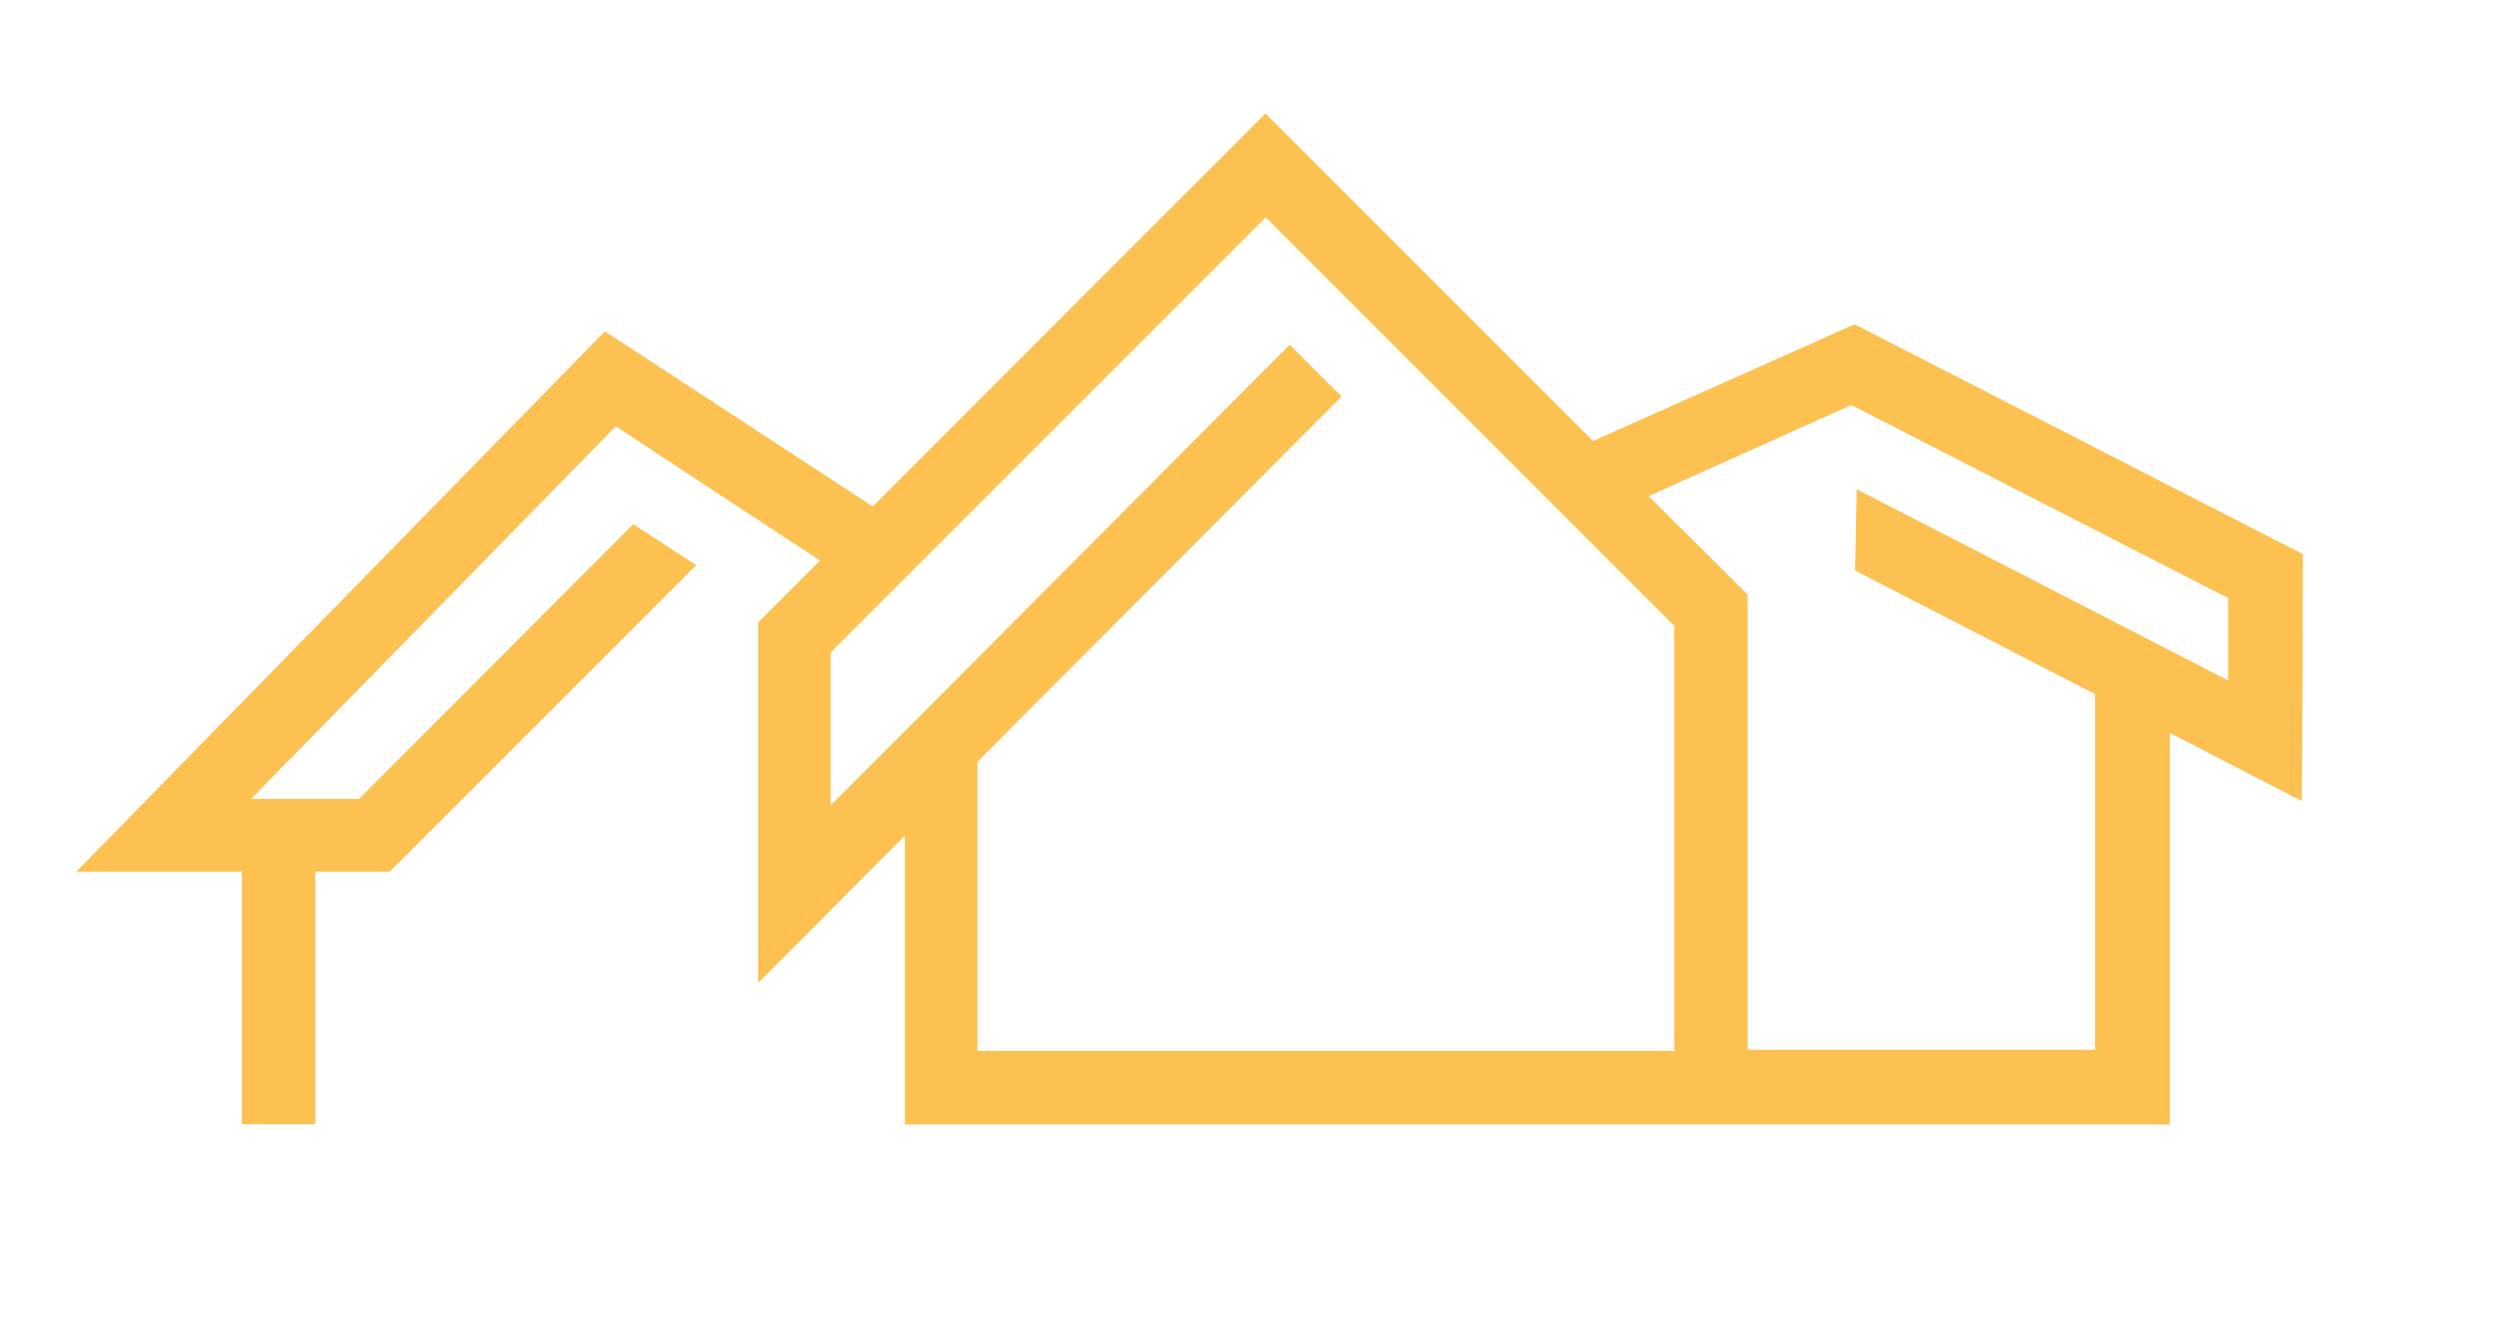 <?xml version="1.0" encoding="utf-8"?>
<!-- Generator: Adobe Illustrator 27.0.1, SVG Export Plug-In . SVG Version: 6.00 Build 0)  -->
<svg version="1.1" id="Layer_1" xmlns="http://www.w3.org/2000/svg" xmlns:xlink="http://www.w3.org/1999/xlink" x="0px" y="0px"
	 viewBox="0 0 561 301" style="enable-background:new 0 0 561 301;" xml:space="preserve">
<style type="text/css">
	.st0{fill:#FCC151;}
</style>
<g transform="matrix(0.612 0 0 0.612 0 0.617)">
	<path class="st0" d="M221.8,120.5C214.3,128.2,34.7,311.7,28,318.6c21.3,0,38,0,60.7,0v92.6h26.9v-92.6h27.3l112.4-112.4l-23.1-15
		L131.7,291.9H92.1l133.7-136.6c22.1,14.6,52.6,34.6,74.9,49.2L278,227.2v132.2l53.8-54v105.9c24.6,0,445.1,0,463.8,0v-26.9V267.7
		c18.8,9.8,30.2,15.6,48.4,25c0.2-20.6,0.4-71.5,0.4-90.5L680,117.9l-95.9,42.8c-14.2-14.2-106-106-120.1-120.1L320,184.7
		L221.8,120.5z M613.9,228.5v155.8c-9,0-245.9,0-255.5,0v-106l133.5-133.9l-19-19L457.3,141l0,0c-11.7,11.7-145.8,146.6-152.7,153.3
		v-56.1L464.1,78.7L613.9,228.5z M817,248.5l-136.2-70.1l-0.6,29.8l88,45.3v130.4H640.8V217l-36.3-36.1l74.3-33.4L817,218.3V248.5z"
		/>
</g>
</svg>
